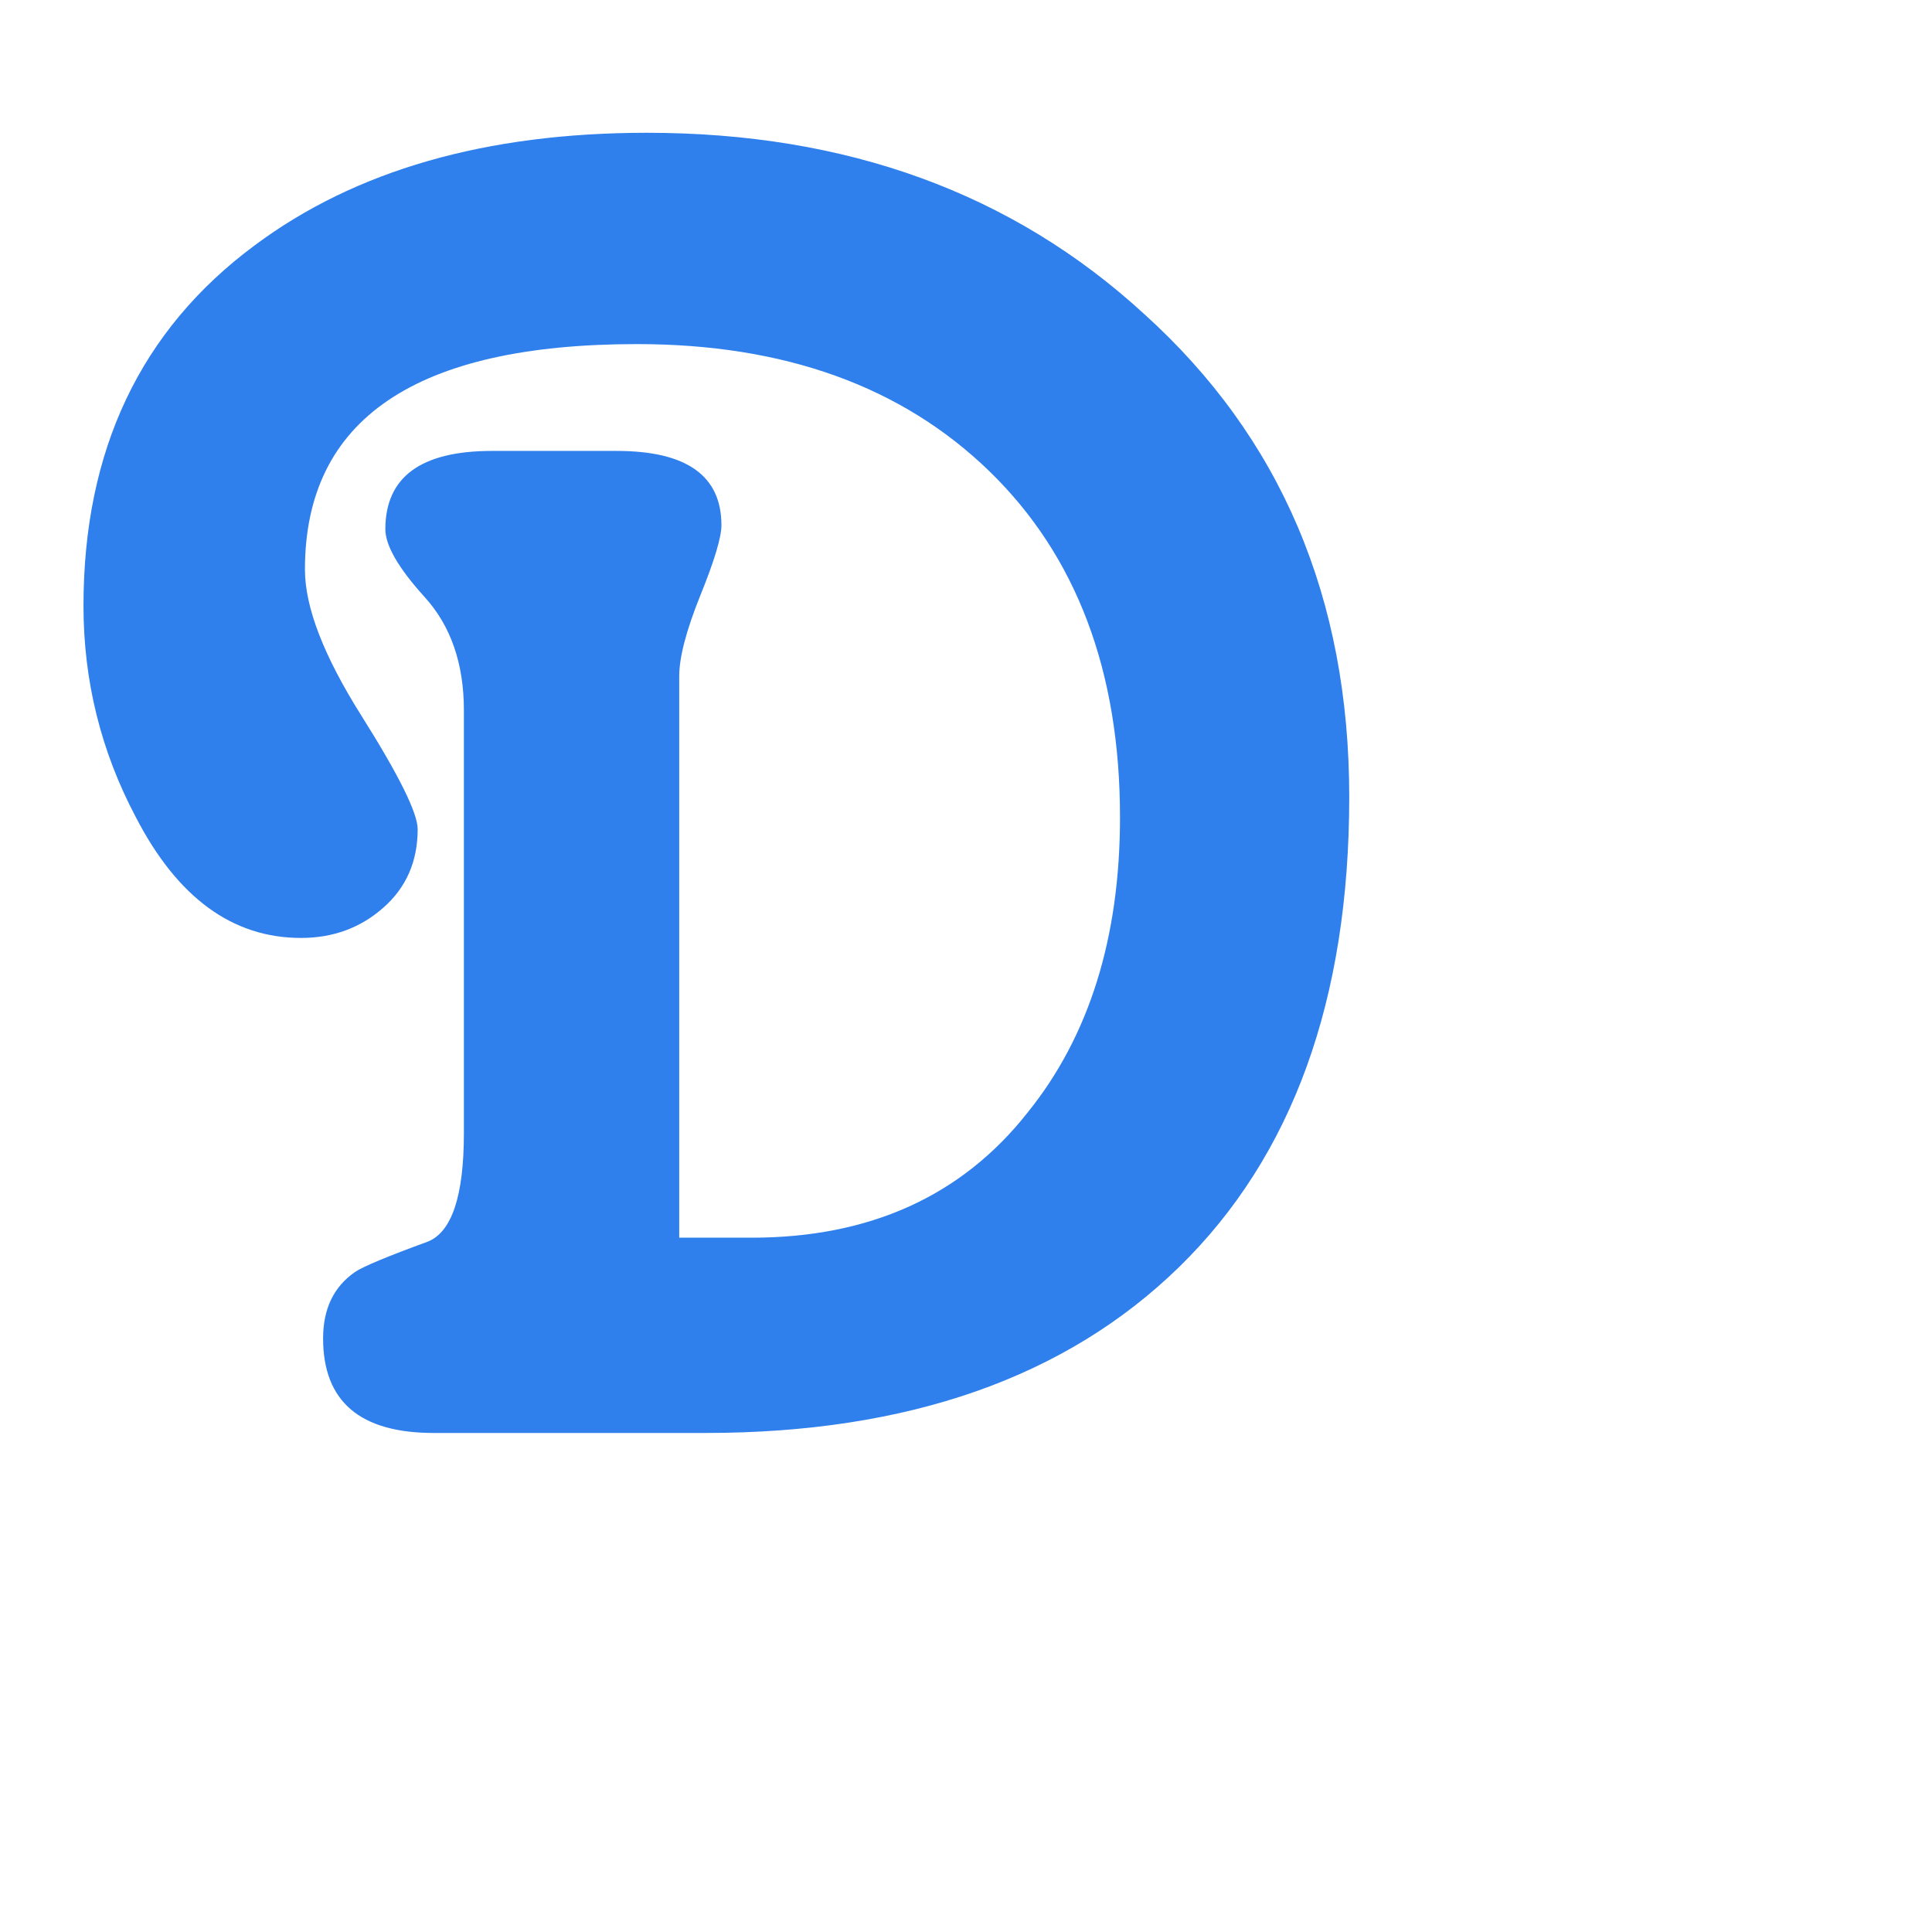 <?xml version="1.0" encoding="UTF-8"?>
<svg xmlns="http://www.w3.org/2000/svg" xmlns:xlink="http://www.w3.org/1999/xlink" width="128pt" height="128pt" viewBox="0 0 128 128" version="1.1">
<defs>
<g>
<symbol overflow="visible" id="glyph0-0">
<path fill='#2F80ED' style="stroke:none;" d="M 8.406 0 L 8.406 -101.859 L 58.391 -101.859 L 58.391 0 Z M 16.672 -8.406 L 50 -8.406 L 50 -93.594 L 16.672 -93.594 Z M 16.672 -8.406 "/>
</symbol>
<symbol overflow="visible" id="glyph0-1">
<path fill='#2F80ED' style="stroke:none;" d="M 84.391 -29.203 C 84.391 -15.773 80.633 -5.395 73.125 1.938 C 65.613 9.27 55.148 12.938 41.734 12.938 L 23.734 12.938 C 18.848 12.938 16.406 10.848 16.406 6.672 C 16.406 4.711 17.113 3.242 18.531 2.266 C 19.062 1.91 20.66 1.242 23.328 0.266 C 24.93 -0.359 25.734 -2.758 25.734 -6.938 L 25.734 -34.938 C 25.734 -38.039 24.863 -40.547 23.125 -42.453 C 21.395 -44.367 20.531 -45.863 20.531 -46.938 C 20.531 -50.395 22.883 -52.125 27.594 -52.125 L 35.859 -52.125 C 40.484 -52.125 42.797 -50.484 42.797 -47.203 C 42.797 -46.398 42.328 -44.844 41.391 -42.531 C 40.461 -40.219 40 -38.441 40 -37.203 L 40 0 L 44.797 0 C 52.617 0 58.707 -2.754 63.062 -8.266 C 67.156 -13.328 69.203 -19.859 69.203 -27.859 C 69.203 -37.547 66.312 -45.191 60.531 -50.797 C 54.75 -56.398 46.973 -59.203 37.203 -59.203 C 22.535 -59.203 15.203 -54.223 15.203 -44.266 C 15.203 -41.773 16.445 -38.551 18.938 -34.594 C 21.426 -30.645 22.672 -28.133 22.672 -27.062 C 22.672 -24.926 21.91 -23.191 20.391 -21.859 C 18.879 -20.523 17.062 -19.859 14.938 -19.859 C 10.406 -19.859 6.758 -22.523 4 -27.859 C 1.688 -32.223 0.531 -36.891 0.531 -41.859 C 0.531 -52.172 4.305 -60.129 11.859 -65.734 C 18.523 -70.711 27.191 -73.203 37.859 -73.203 C 51.109 -73.203 62.086 -69.203 70.797 -61.203 C 79.859 -53.023 84.391 -42.359 84.391 -29.203 Z M 84.391 -29.203 "/>
</symbol>
</g>
</defs>
<g id="surface1">
<g style="fill:rgb(0%,0%,0%);fill-opacity:1;">
  <use xlink:href="#glyph0-1" x="5" y="82"/>
</g>
</g>
</svg>

